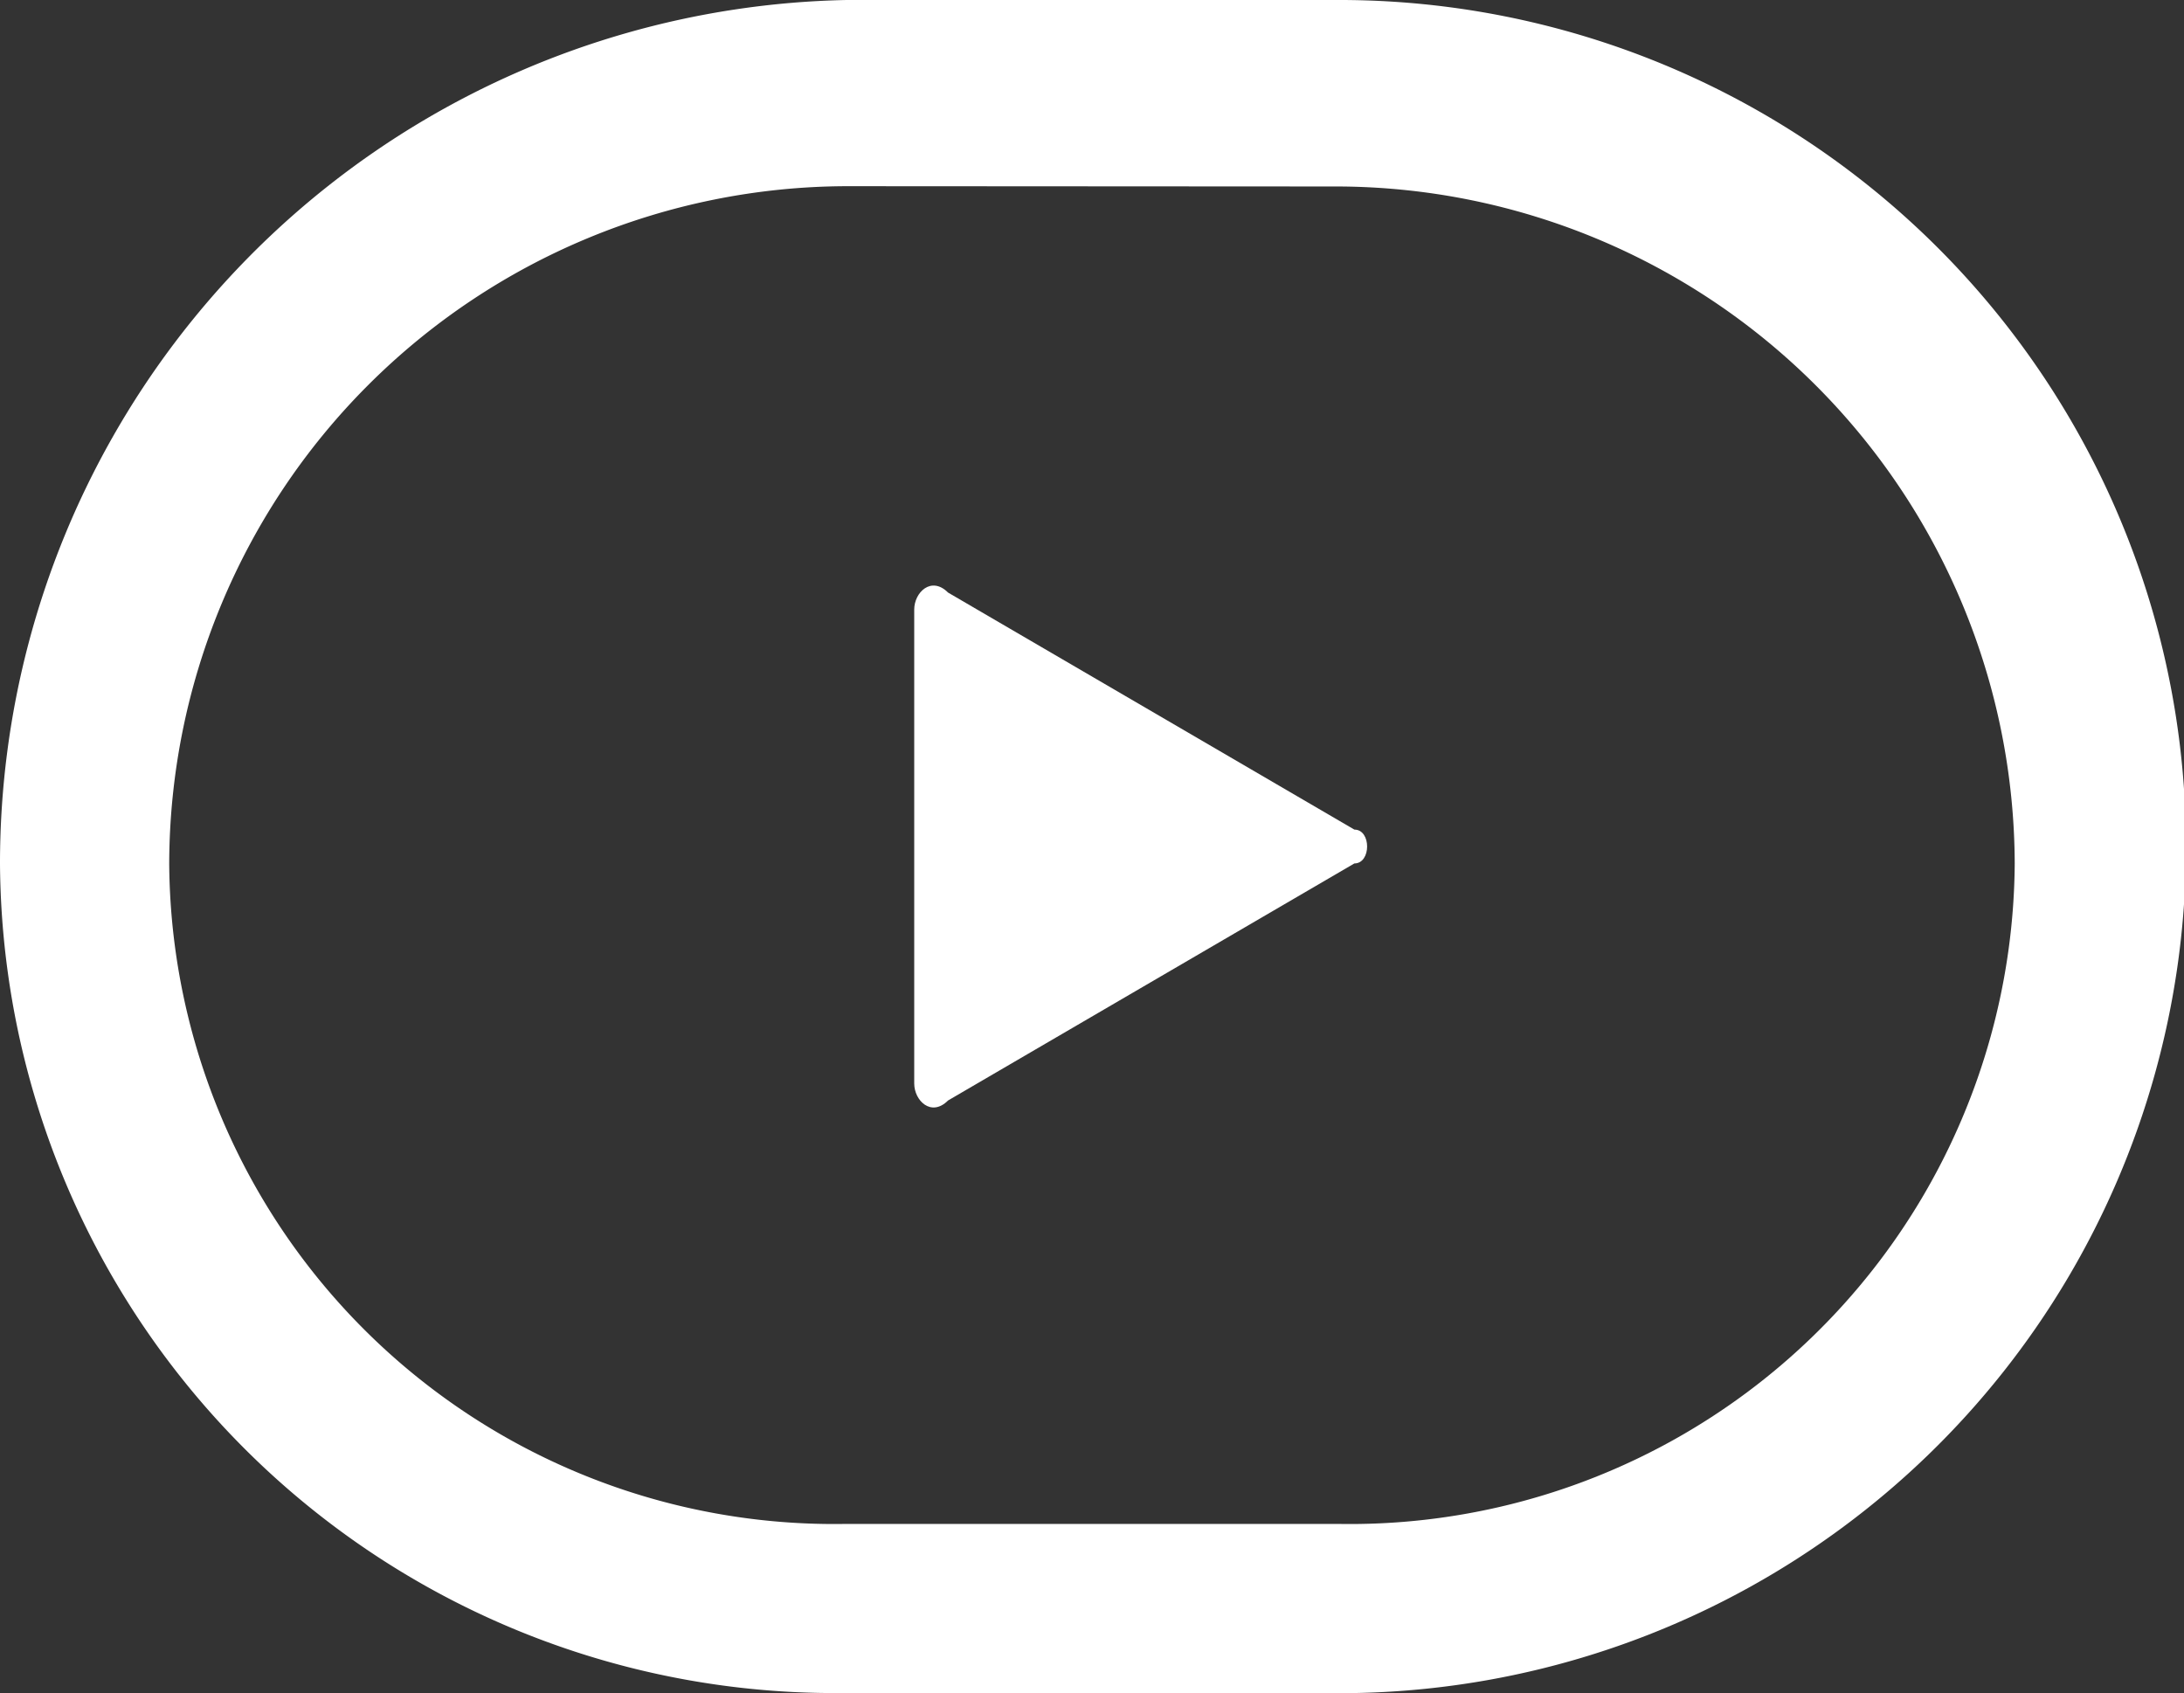 <svg xmlns="http://www.w3.org/2000/svg" width="30.977" height="24.013" viewBox="0 0 30.977 24.013">
  <rect x="0" y="0" width="30.977" height="24.013" fill="#333333" stroke="none"/>
  <g id="np_play_655593_000000" transform="translate(-10 -18.75)">
    <path id="Path_1916" data-name="Path 1916" d="M49.993,44.308,44.23,47.67c-.24.24-.48,0-.48-.24V40.706c0-.24.24-.48.48-.24l5.763,3.362C50.234,43.827,50.234,44.308,49.993,44.308Z" transform="translate(-20.783 -13.311)" fill="#fff"/>
    <path id="Path_1917" data-name="Path 1917" d="M28.73,42.763H22.007A11.839,11.839,0,0,1,10,31,12.251,12.251,0,0,1,22.007,18.75H28.97a12.008,12.008,0,1,1-.24,24.013M22.007,21.391A9.633,9.633,0,0,0,12.4,31a9.431,9.431,0,0,0,9.605,9.365H28.97A9.431,9.431,0,0,0,38.576,31a9.633,9.633,0,0,0-9.605-9.605Z" fill="#fff"/>
  </g>
</svg>
